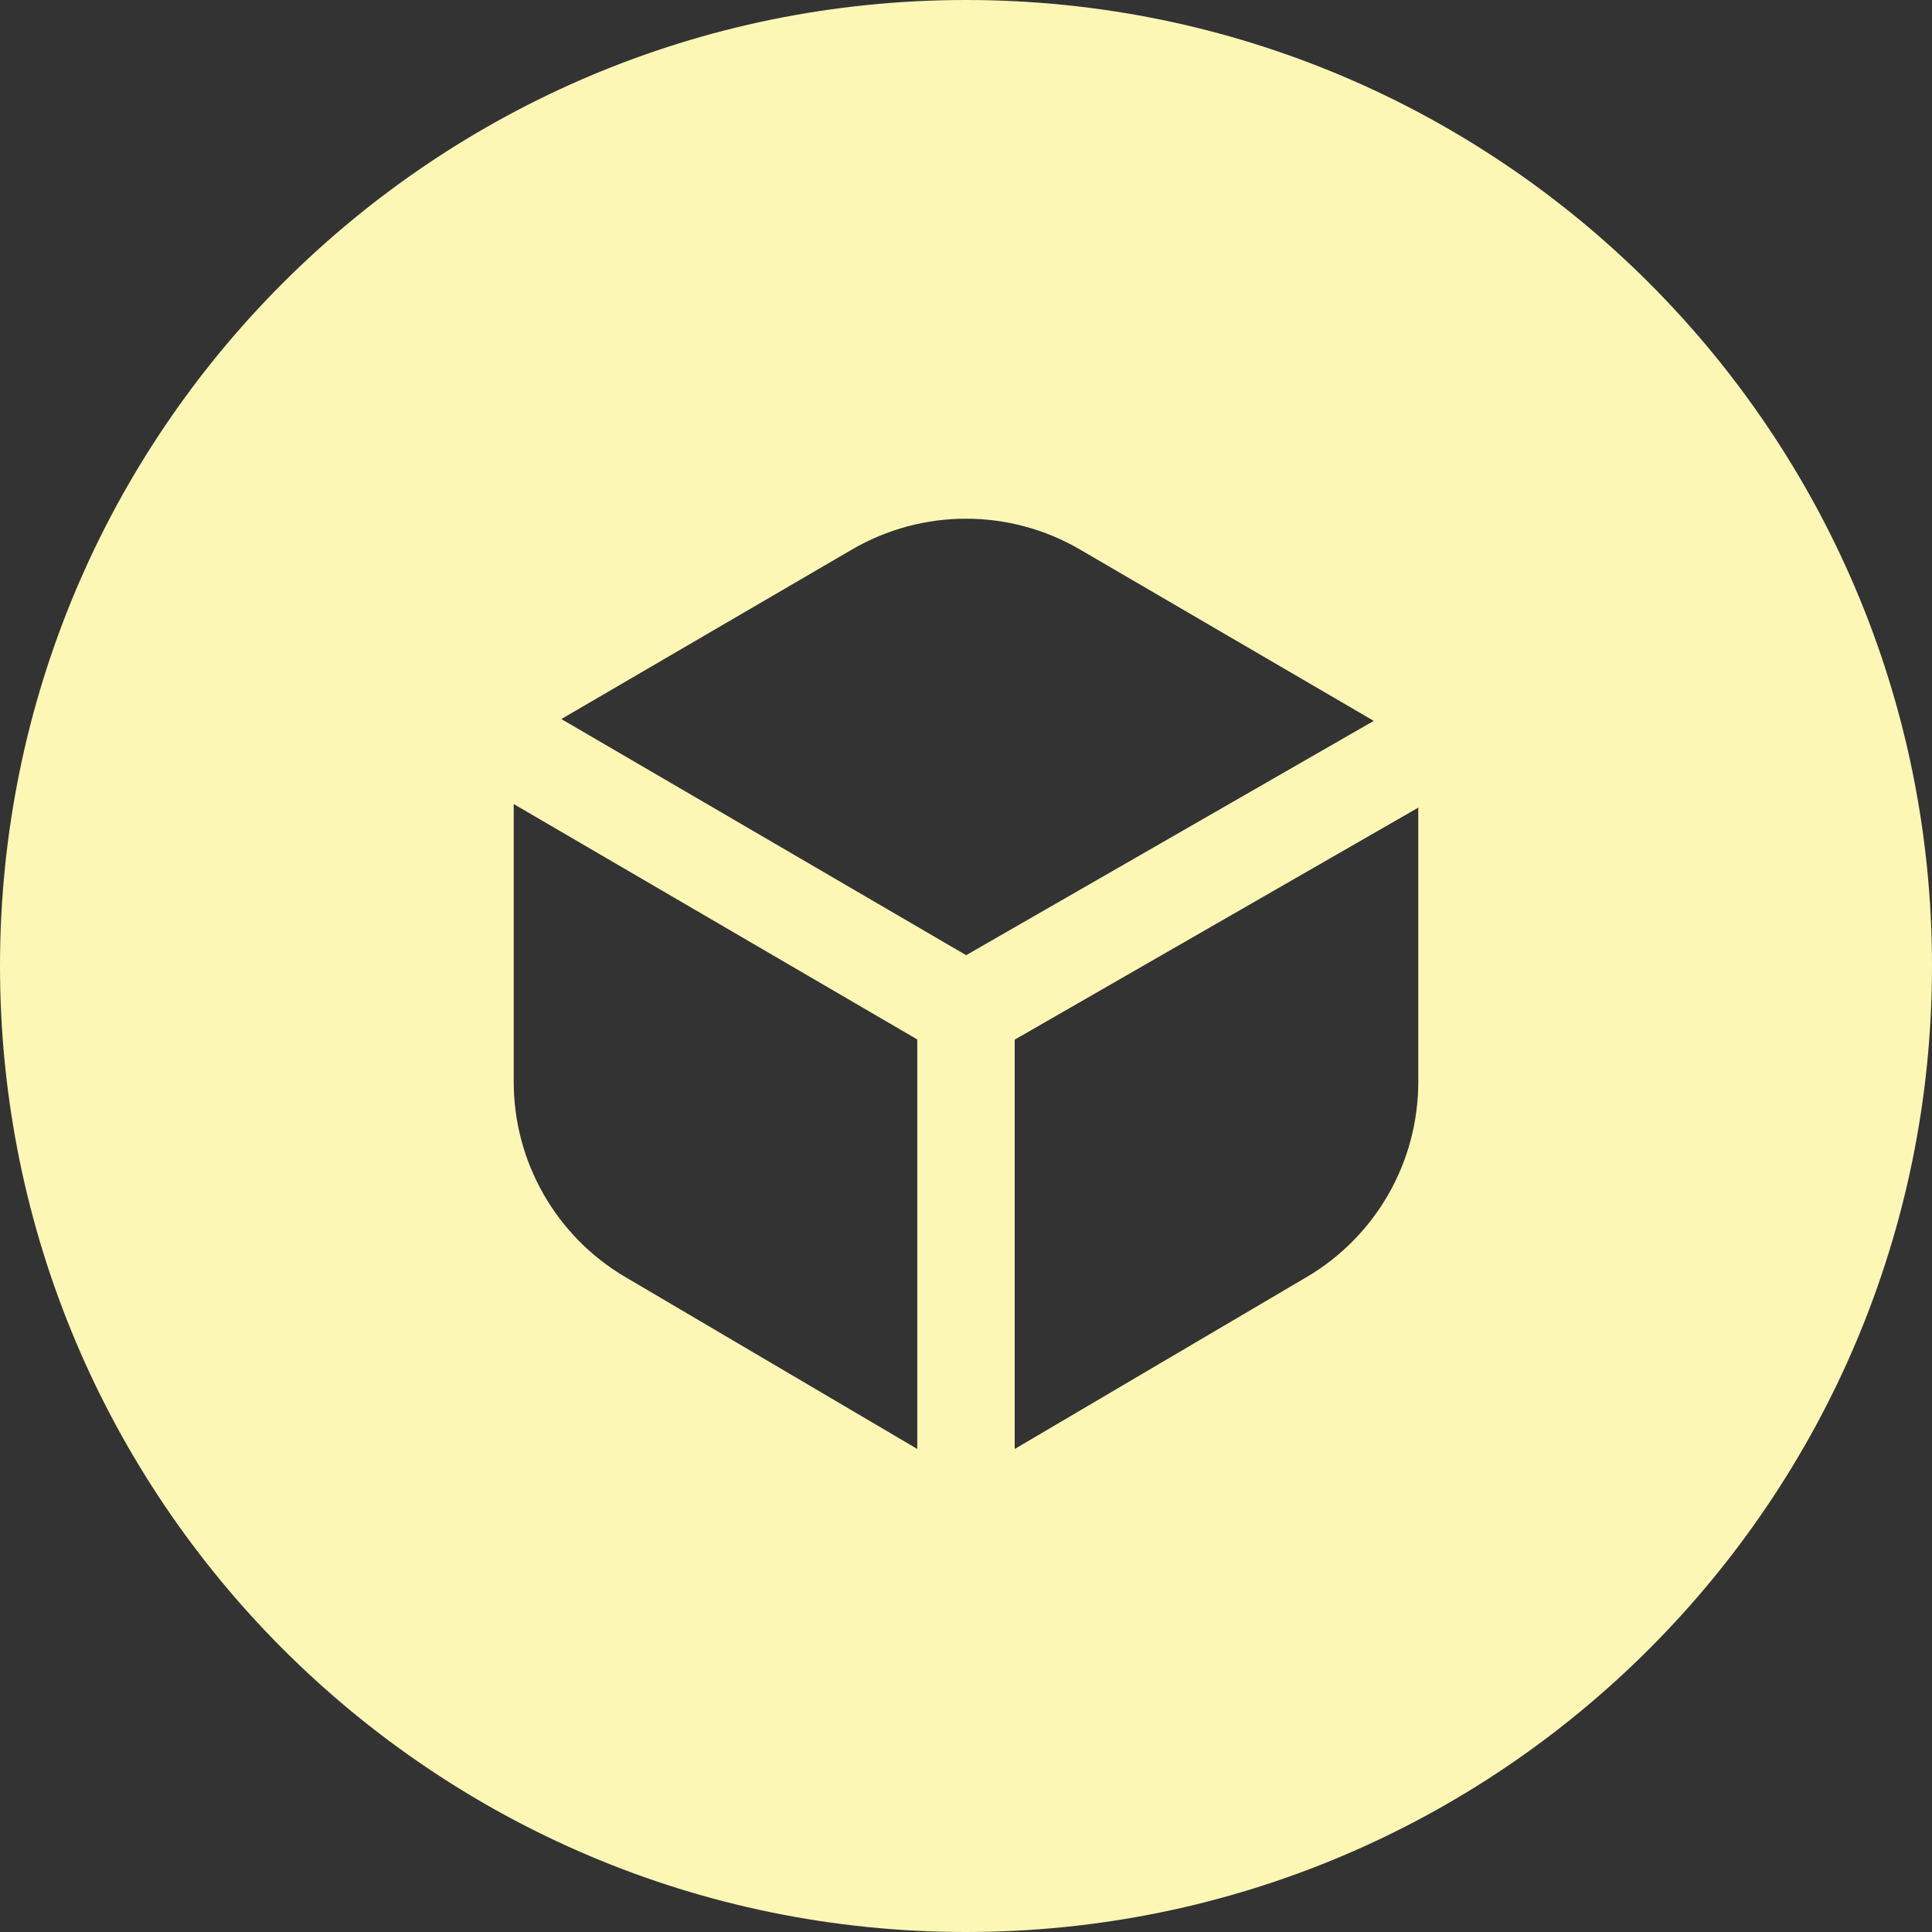 <?xml version="1.0" encoding="utf-8"?>
<svg xmlns="http://www.w3.org/2000/svg" width="40" height="40" viewBox="0 0 40 40" fill="none">
<rect x="0" y="0" width="40" height="40" fill="#333333" stroke="none"/>
<path fill-rule="evenodd" clip-rule="evenodd" d="M20 40C31.046 40 40 31.046 40 20C40 8.954 31.046 -2.90573e-05 20 -2.90573e-05C8.954 -2.90573e-05 -0 8.954 -0 20C-0 31.046 8.954 40 20 40ZM20.003 19.776L11.622 14.887L17.638 11.378C19.098 10.526 20.902 10.526 22.362 11.378L28.442 14.925L20.003 19.776ZM21.008 30V21.525L29.364 16.721V22.399C29.364 24.059 28.486 25.596 27.056 26.438L21.008 30ZM18.991 29.999V21.521L10.636 16.647V22.399C10.636 24.059 11.514 25.596 12.944 26.438L18.991 29.999Z" fill="#FCF7B5"/>
</svg>